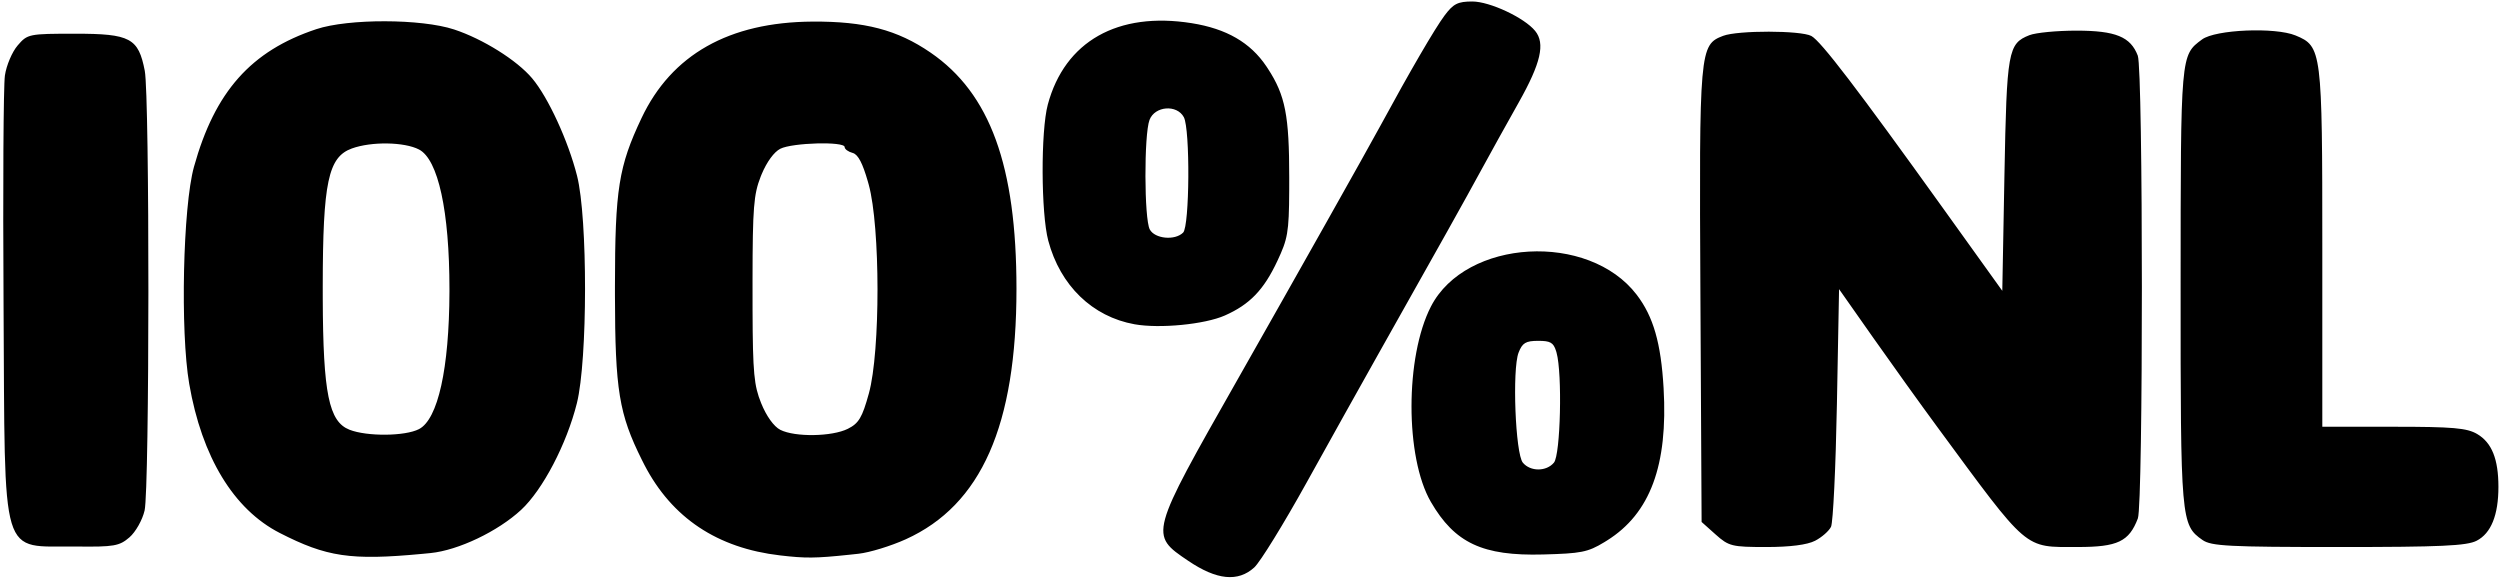 <?xml version="1.0" encoding="UTF-8"?> <svg xmlns="http://www.w3.org/2000/svg" width="582" height="135" viewBox="0 0 582 135"><path d="M291.242 131.75C292.604 130.512 298.084 121.625 303.42 112 308.756 102.375 316.164 89.1 319.881 82.5 334.771 56.067 340.295 46.19 343.931 39.5 346.023 35.65 350.016 28.45 352.804 23.5 357.957 14.35 359.009 9.77 356.627 6.85 354.115 3.77 346.064 0 342 0 338.629 0 337.586.525 335.549 3.25 333.274 6.293 327.463 16.276 320.561 29 317.39 34.847 301.006 63.956 287.327 88.048 266.75 124.288 266.805 124.084 275.877 130.219 282.504 134.701 287.452 135.194 291.242 131.75L291.242 131.75zM72.877 6.443C80.335 3.961 97.322 3.997 104.956 6.511 111.675 8.724 119.585 13.676 123.129 17.887 126.865 22.328 131.511 32.419 133.586 40.6 136.079 50.43 136.054 83.431 133.546 93.5 131.177 103.008 125.591 113.693 120.548 118.361 115.137 123.369 105.936 127.757 99.489 128.403L97.623 128.585C80.821 130.176 75.248 129.29 64.368 123.725 53.641 118.239 46.23 106.029 43.292 89 41.191 76.826 41.827 47.757 44.397 38.5 49.264 20.973 57.678 11.502 72.877 6.443zM96.783 34.451C93.366 32.684 85.716 32.567 81.164 34.213 75.658 36.204 74.402 42.026 74.378 66.26L74.381 69.109C74.458 91.346 75.819 97.804 80.596 99.69 84.67 101.298 93.551 101.22 96.783 99.549 101.206 97.261 103.82 85.464 103.876 67.591L103.877 67C103.877 48.796 101.255 36.764 96.783 34.451zM188.377 4.679C200.55 4.601 208.148 6.595 215.877 11.896 229.746 21.406 235.875 38.248 235.879 66.86 235.884 98.685 227.7 117.218 210.122 125.189 206.655 126.76 201.695 128.28 199.098 128.565L197.041 128.787C188.961 129.644 186.737 129.632 180.877 128.953 166.239 127.257 155.683 120.225 149.273 107.899L148.683 106.734C143.349 96.038 142.44 90.486 142.404 68.402L142.404 66.308C142.42 43.646 143.271 38.397 148.59 27.146 155.577 12.366 168.969 4.804 188.377 4.679zM195.877 33.883C195.877 32.536 183.713 32.86 180.902 34.282 179.453 35.015 177.768 37.318 176.562 40.195L176.325 40.782C174.711 44.904 174.453 47.966 174.434 64.778L174.439 71.79C174.485 86.691 174.811 89.442 176.43 93.483 177.643 96.509 179.399 98.958 180.902 99.718 184.316 101.446 192.939 101.315 196.618 99.479 199.171 98.206 199.968 96.866 201.522 91.229 204.215 81.461 204.19 52.45 201.48 42.618L201.276 41.891C200.06 37.653 199.031 35.684 197.831 35.281L197.73 35.251C196.711 34.985 195.877 34.369 195.877 33.883zM332.37 71C340.497 55.23 369.086 53.607 380.278 68.281 384.151 73.359 385.922 79.51 386.529 90 387.572 107.986 383.413 119.192 373.362 125.48L372.71 125.883C368.855 128.232 367.252 128.496 358.488 128.734 344.402 129.117 337.914 126.079 332.353 116.5 326.334 106.13 326.342 82.695 332.37 71zM357.333 79C354.433 79 353.644 79.475 352.765 81.75 351.26 85.645 352.023 105.266 353.761 107.36 355.513 109.471 359.246 109.465 361.005 107.347 362.531 105.508 362.976 86.641 361.608 81.75L361.496 81.369C360.874 79.373 360.135 79 357.333 79zM29.374 124.75C30.815 123.506 32.395 120.711 32.906 118.5 34.059 113.507 34.097 22.088 32.948 16.142 31.474 8.514 29.576 7.5 16.763 7.5 5.957 7.5 5.65 7.562 3.355 10.231 2.063 11.733.726 14.883.385 17.231.044 19.579-.097 43.55.071 70.5.451 131.32-.952 126.668 17.071 126.884 25.778 126.988 27.031 126.771 29.374 124.75L29.374 124.75zM421.806 125.537C423.362 124.732 425.027 123.27 425.506 122.287 425.985 121.304 426.602 108.453 426.877 93.73L427.377 66.96 435.296 78.23C439.652 84.428 446.362 93.775 450.209 99 471.699 128.191 470.296 126.991 482.939 126.996 492.22 127 494.888 125.732 496.938 120.339 498.196 117.032 498.18 15.927 496.922 12.617 495.247 8.212 491.765 6.79 482.642 6.785 478.096 6.783 473.167 7.259 471.688 7.843 466.714 9.806 466.415 11.485 465.877 40.428L465.377 67.356 451.437 47.928C431.627 20.319 423.129 9.205 420.926 8.026 418.473 6.713 403.823 6.69 400.394 7.994 394.896 10.084 394.8 11.184 395.101 68.612L395.377 121.165 398.643 124.083C401.71 126.823 402.427 127 410.443 127 415.977 127 419.971 126.486 421.806 125.537L421.806 125.537zM575.818 125.53C579.164 123.8 580.877 119.557 580.877 113 580.877 106.535 579.342 102.706 575.944 100.699 573.55 99.284 570.292 99 556.473 99L539.877 99 539.877 57.401C539.877 11.351 539.762 10.438 533.655 7.908 528.9 5.939 514.987 6.53 511.882 8.834 506.872 12.552 506.908 12.139 506.892 66.282 506.876 120.817 506.965 121.847 511.994 125.369 514.018 126.787 518.155 127 543.649 127 567.493 127 573.508 126.725 575.818 125.53L575.818 125.53zM243.171 24C247.115 9.284 259.466 2.298 276.68 5.048 284.766 6.34 290.333 9.557 294.043 15.081L294.387 15.6C298.487 21.875 299.377 26.585 299.377 41L299.372 44.015C299.33 53.892 298.981 55.345 296.616 60.396 293.458 67.137 290.189 70.532 284.382 73.101 279.705 75.17 269.217 76.191 263.377 75.145 253.56 73.388 246.062 66.128 243.283 55.69 241.583 49.304 241.515 30.18 243.171 24zM274.842 26.934C273.228 23.919 268.084 24.325 266.853 27.565 265.554 30.979 265.601 50.614 266.912 53.066 268.086 55.258 272.776 55.701 274.677 53.8 276.191 52.287 276.329 29.713 274.842 26.934z" transform="translate(.756 .348)"></path></svg> 